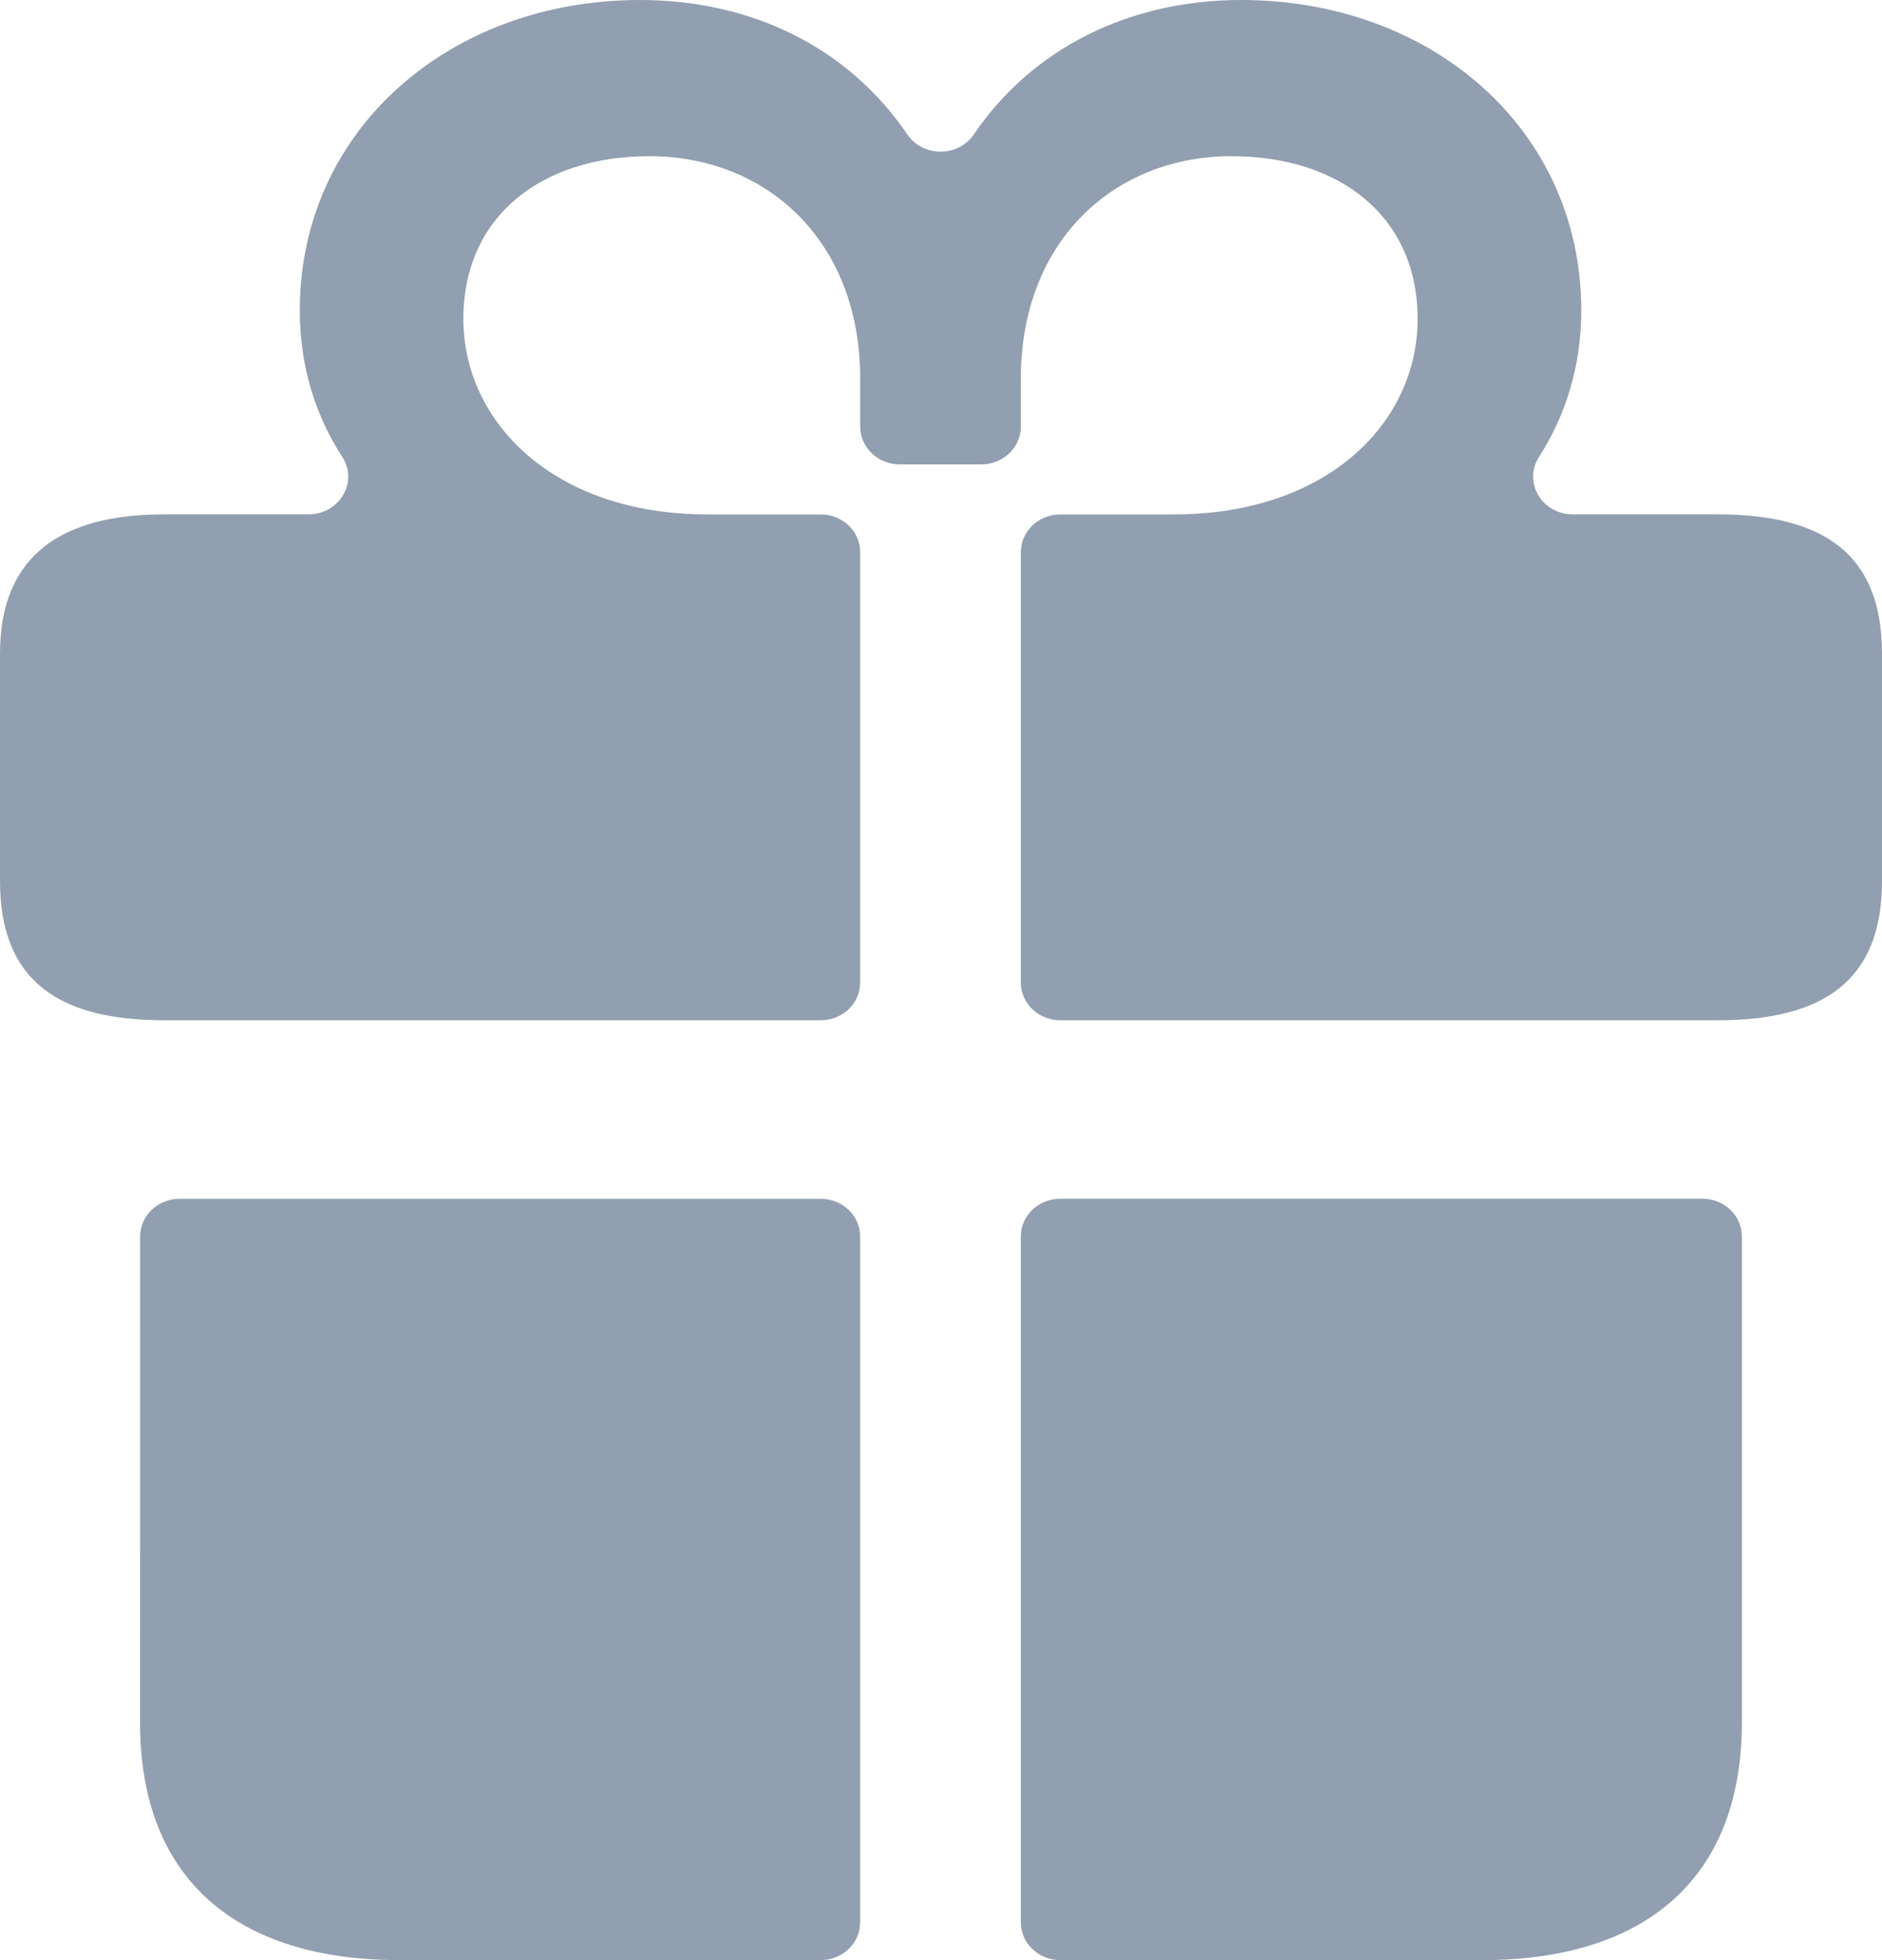 <svg width="24" height="25" viewBox="0 0 24 25" fill="none" xmlns="http://www.w3.org/2000/svg">
<g clip-path="url(#clip0_286_2945)">
<path d="M1.786 21.97C1.786 23.962 3.011 25 5.097 25H10.465C10.744 25 10.969 24.785 10.969 24.519V15.771C10.969 15.505 10.744 15.29 10.465 15.29H2.291C2.012 15.29 1.787 15.505 1.787 15.771L1.786 21.97ZM13.018 24.519C13.018 24.785 13.244 25 13.522 25H18.903C20.977 25 22.213 23.962 22.213 21.97V15.77C22.213 15.504 21.988 15.289 21.709 15.289H13.522C13.243 15.289 13.018 15.504 13.018 15.77L13.018 24.519ZM0 11.236C0 12.512 0.75 13.013 2.099 13.013H10.465C10.744 13.013 10.969 12.798 10.969 12.532V7.042C10.969 6.776 10.744 6.561 10.465 6.561H9.02C7.059 6.561 5.909 5.38 5.909 4.068C5.909 2.756 6.909 1.992 8.283 1.992C9.77 1.992 10.97 3.066 10.97 4.831V5.442C10.97 5.707 11.195 5.923 11.474 5.923H12.514C12.793 5.923 13.018 5.707 13.018 5.442V4.831C13.018 3.066 14.217 1.992 15.704 1.992C17.079 1.992 18.078 2.756 18.078 4.068C18.078 5.38 16.941 6.561 14.967 6.561H13.522C13.244 6.561 13.018 6.776 13.018 7.042V12.532C13.018 12.798 13.244 13.013 13.522 13.013H21.901C23.25 13.013 24 12.512 24 11.236V8.337C24 7.061 23.25 6.56 21.901 6.56H20.056C19.663 6.56 19.42 6.15 19.625 5.83C19.97 5.292 20.165 4.661 20.165 3.96C20.165 1.646 18.253 0 15.829 0C14.398 0 13.167 0.615 12.418 1.715C12.218 2.008 11.77 2.008 11.57 1.714C10.823 0.615 9.6 0 8.158 0C5.747 0 3.823 1.646 3.823 3.96C3.823 4.66 4.017 5.291 4.365 5.828C4.572 6.148 4.329 6.56 3.936 6.56H2.099C0.812 6.56 0 7.061 0 8.337V11.236Z" fill="#929FB0"/>
</g>
<defs>
<clipPath id="clip0_286_2945">
<rect width="24" height="25" fill="white"/>
</clipPath>
</defs>
</svg>
